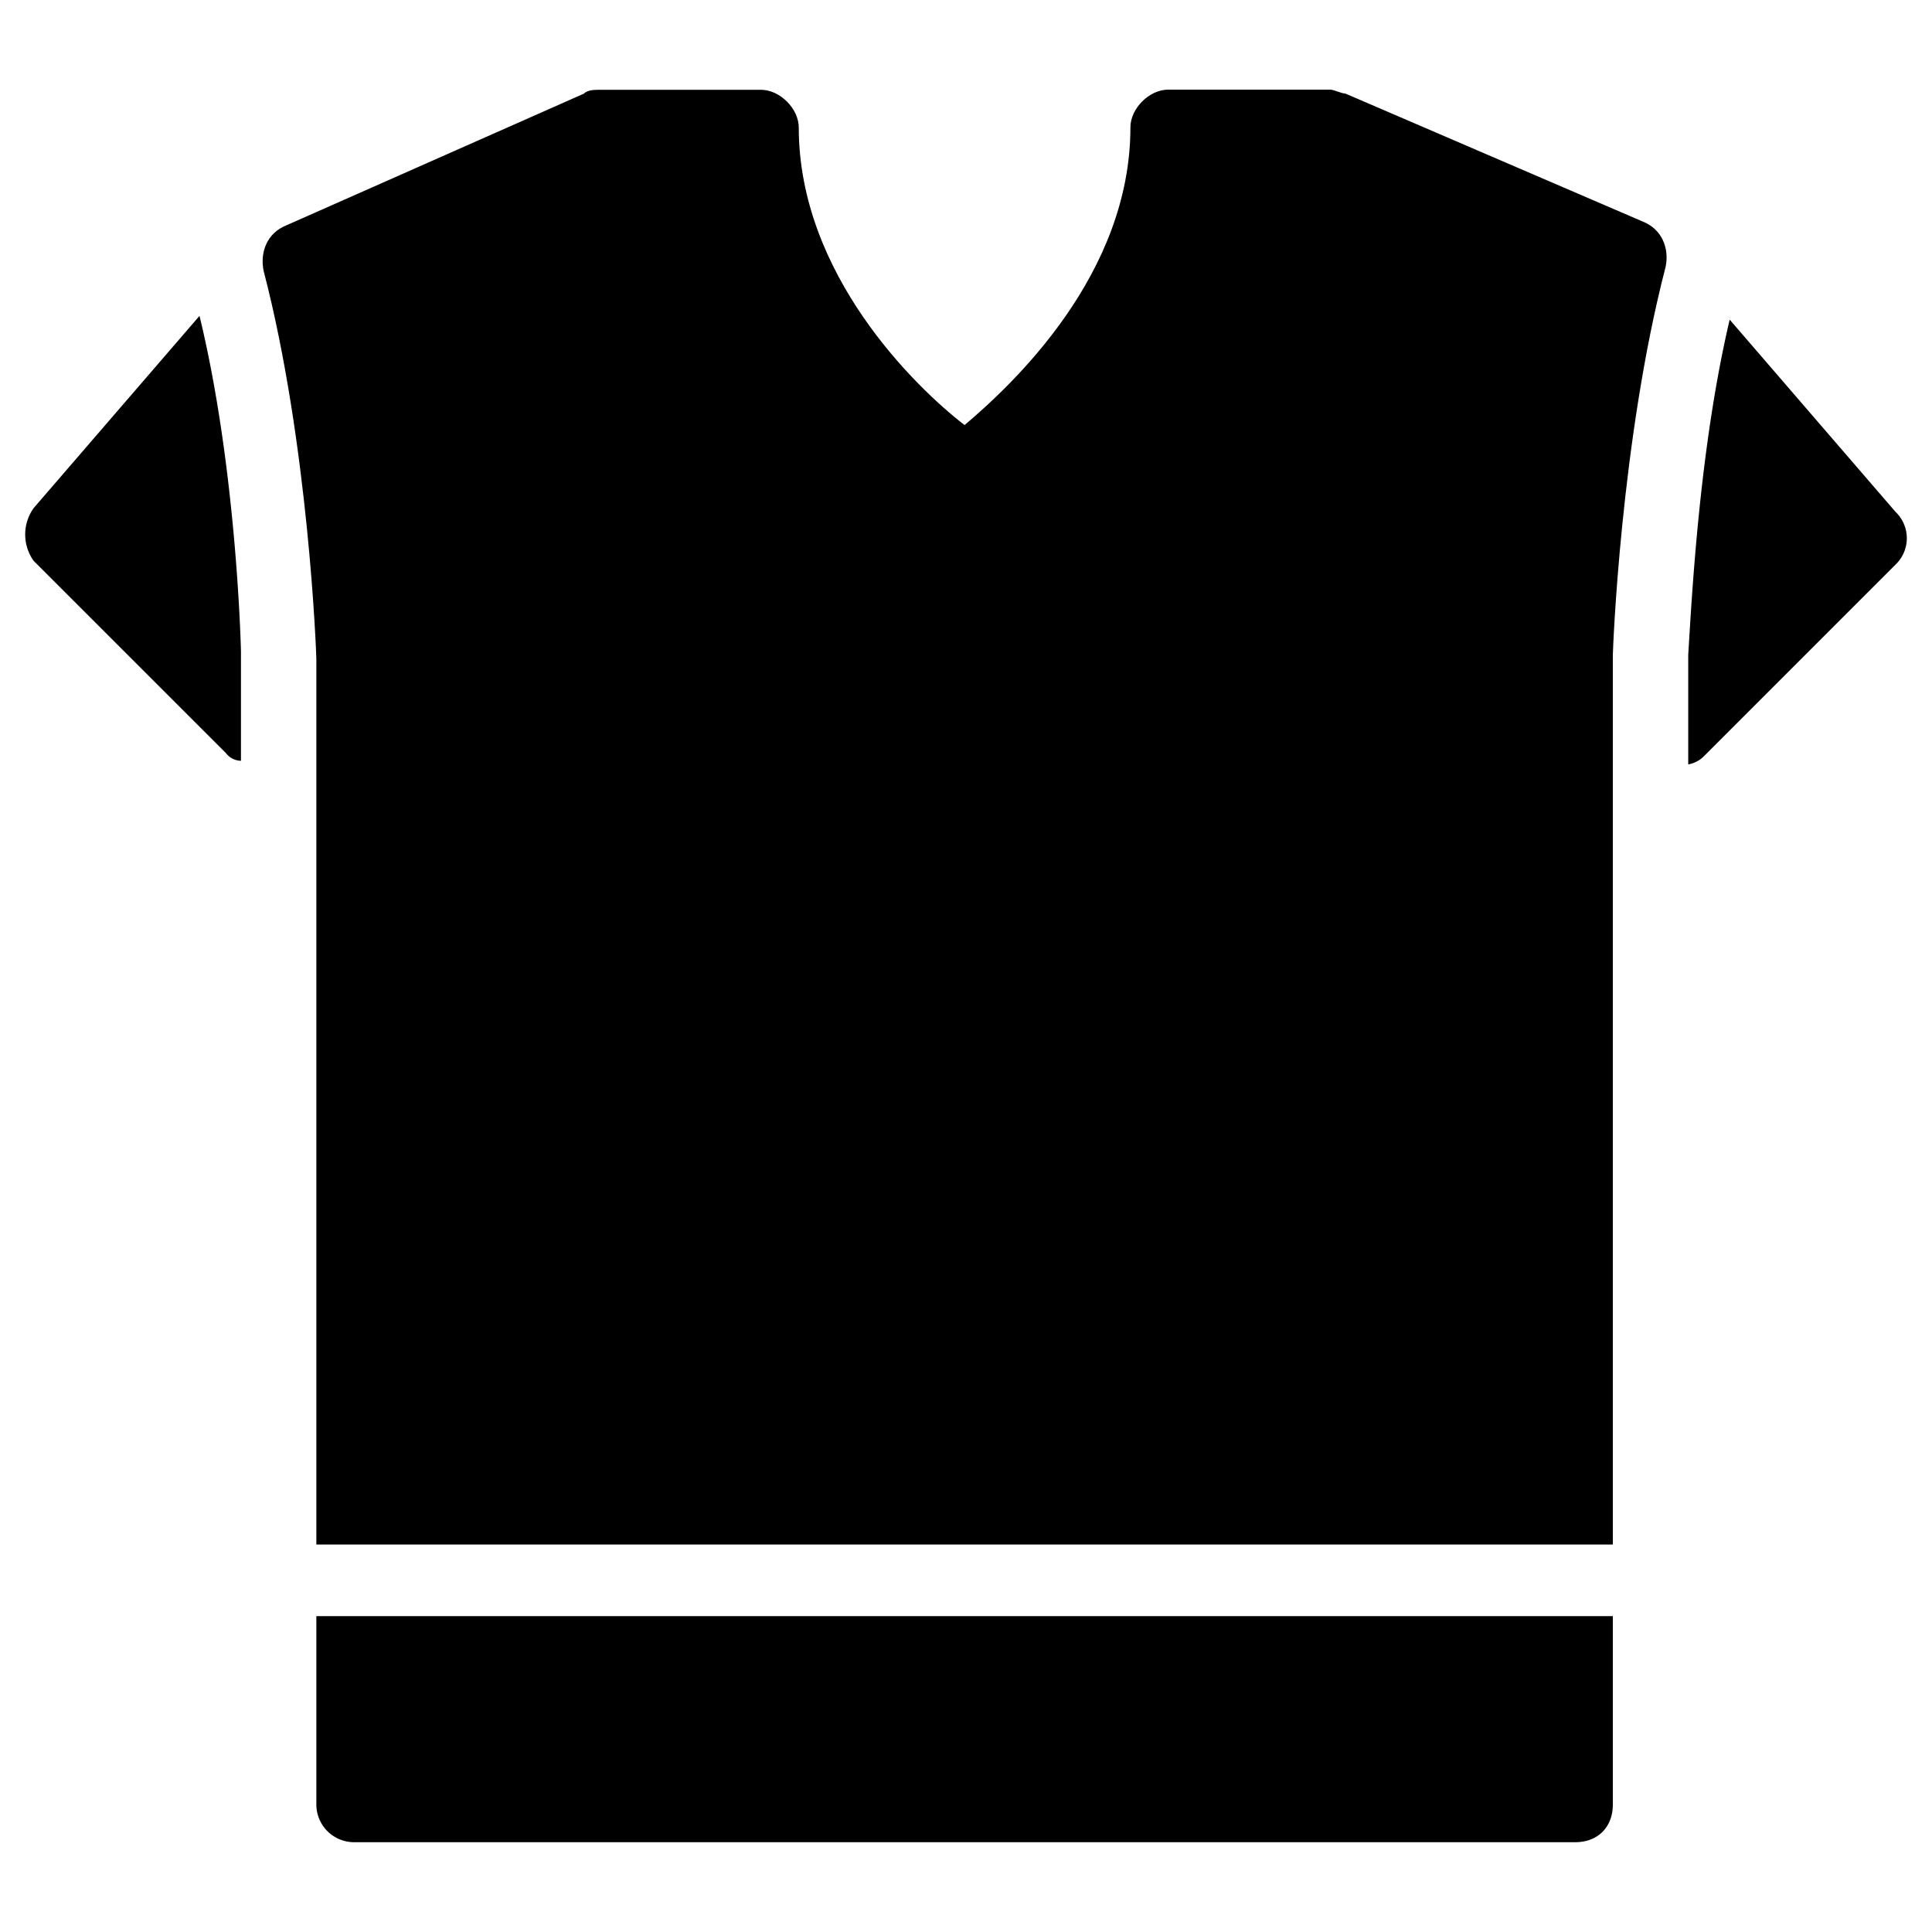 <svg id="Layer_1" data-name="Layer 1" xmlns="http://www.w3.org/2000/svg" viewBox="0 0 500 500"><path d="M417.4,169.53c0-1,2-55.6,13.66-100.47,1-4.87-1-9.75-5.86-11.7L348.15,24.2c-1,0-2.93-1-3.9-1H302.31c-4.88,0-9.76,4.88-9.76,9.76,0,38-30.24,66.32-42.92,77.05C237,100.28,206.72,71,206.72,33c0-4.88-4.88-9.76-9.76-9.76H155c-1,0-2.92,0-3.9,1L74.06,58.34c-4.87,1.95-6.82,6.82-5.85,11.7,11.71,44.87,13.66,99.49,13.66,100.47V399.72H417.4Z"/><path d="M436.91,169.53h0v28.29a7.43,7.43,0,0,0,3.9-1.95l49.75-49.75a9.43,9.43,0,0,0,0-13.65L447.64,82.72C439.84,115.88,437.88,153.92,436.91,169.53Z"/><path d="M58.46,194.89a5,5,0,0,0,3.9,2V168.55s-1-46.81-10.73-86.8L8.71,131.49a11.75,11.75,0,0,0,0,13.66Z"/><path d="M417.4,467V418.25H81.87V467a9.77,9.77,0,0,0,9.75,9.76h316C413.5,476.78,417.4,472.88,417.4,467Z"/></svg>